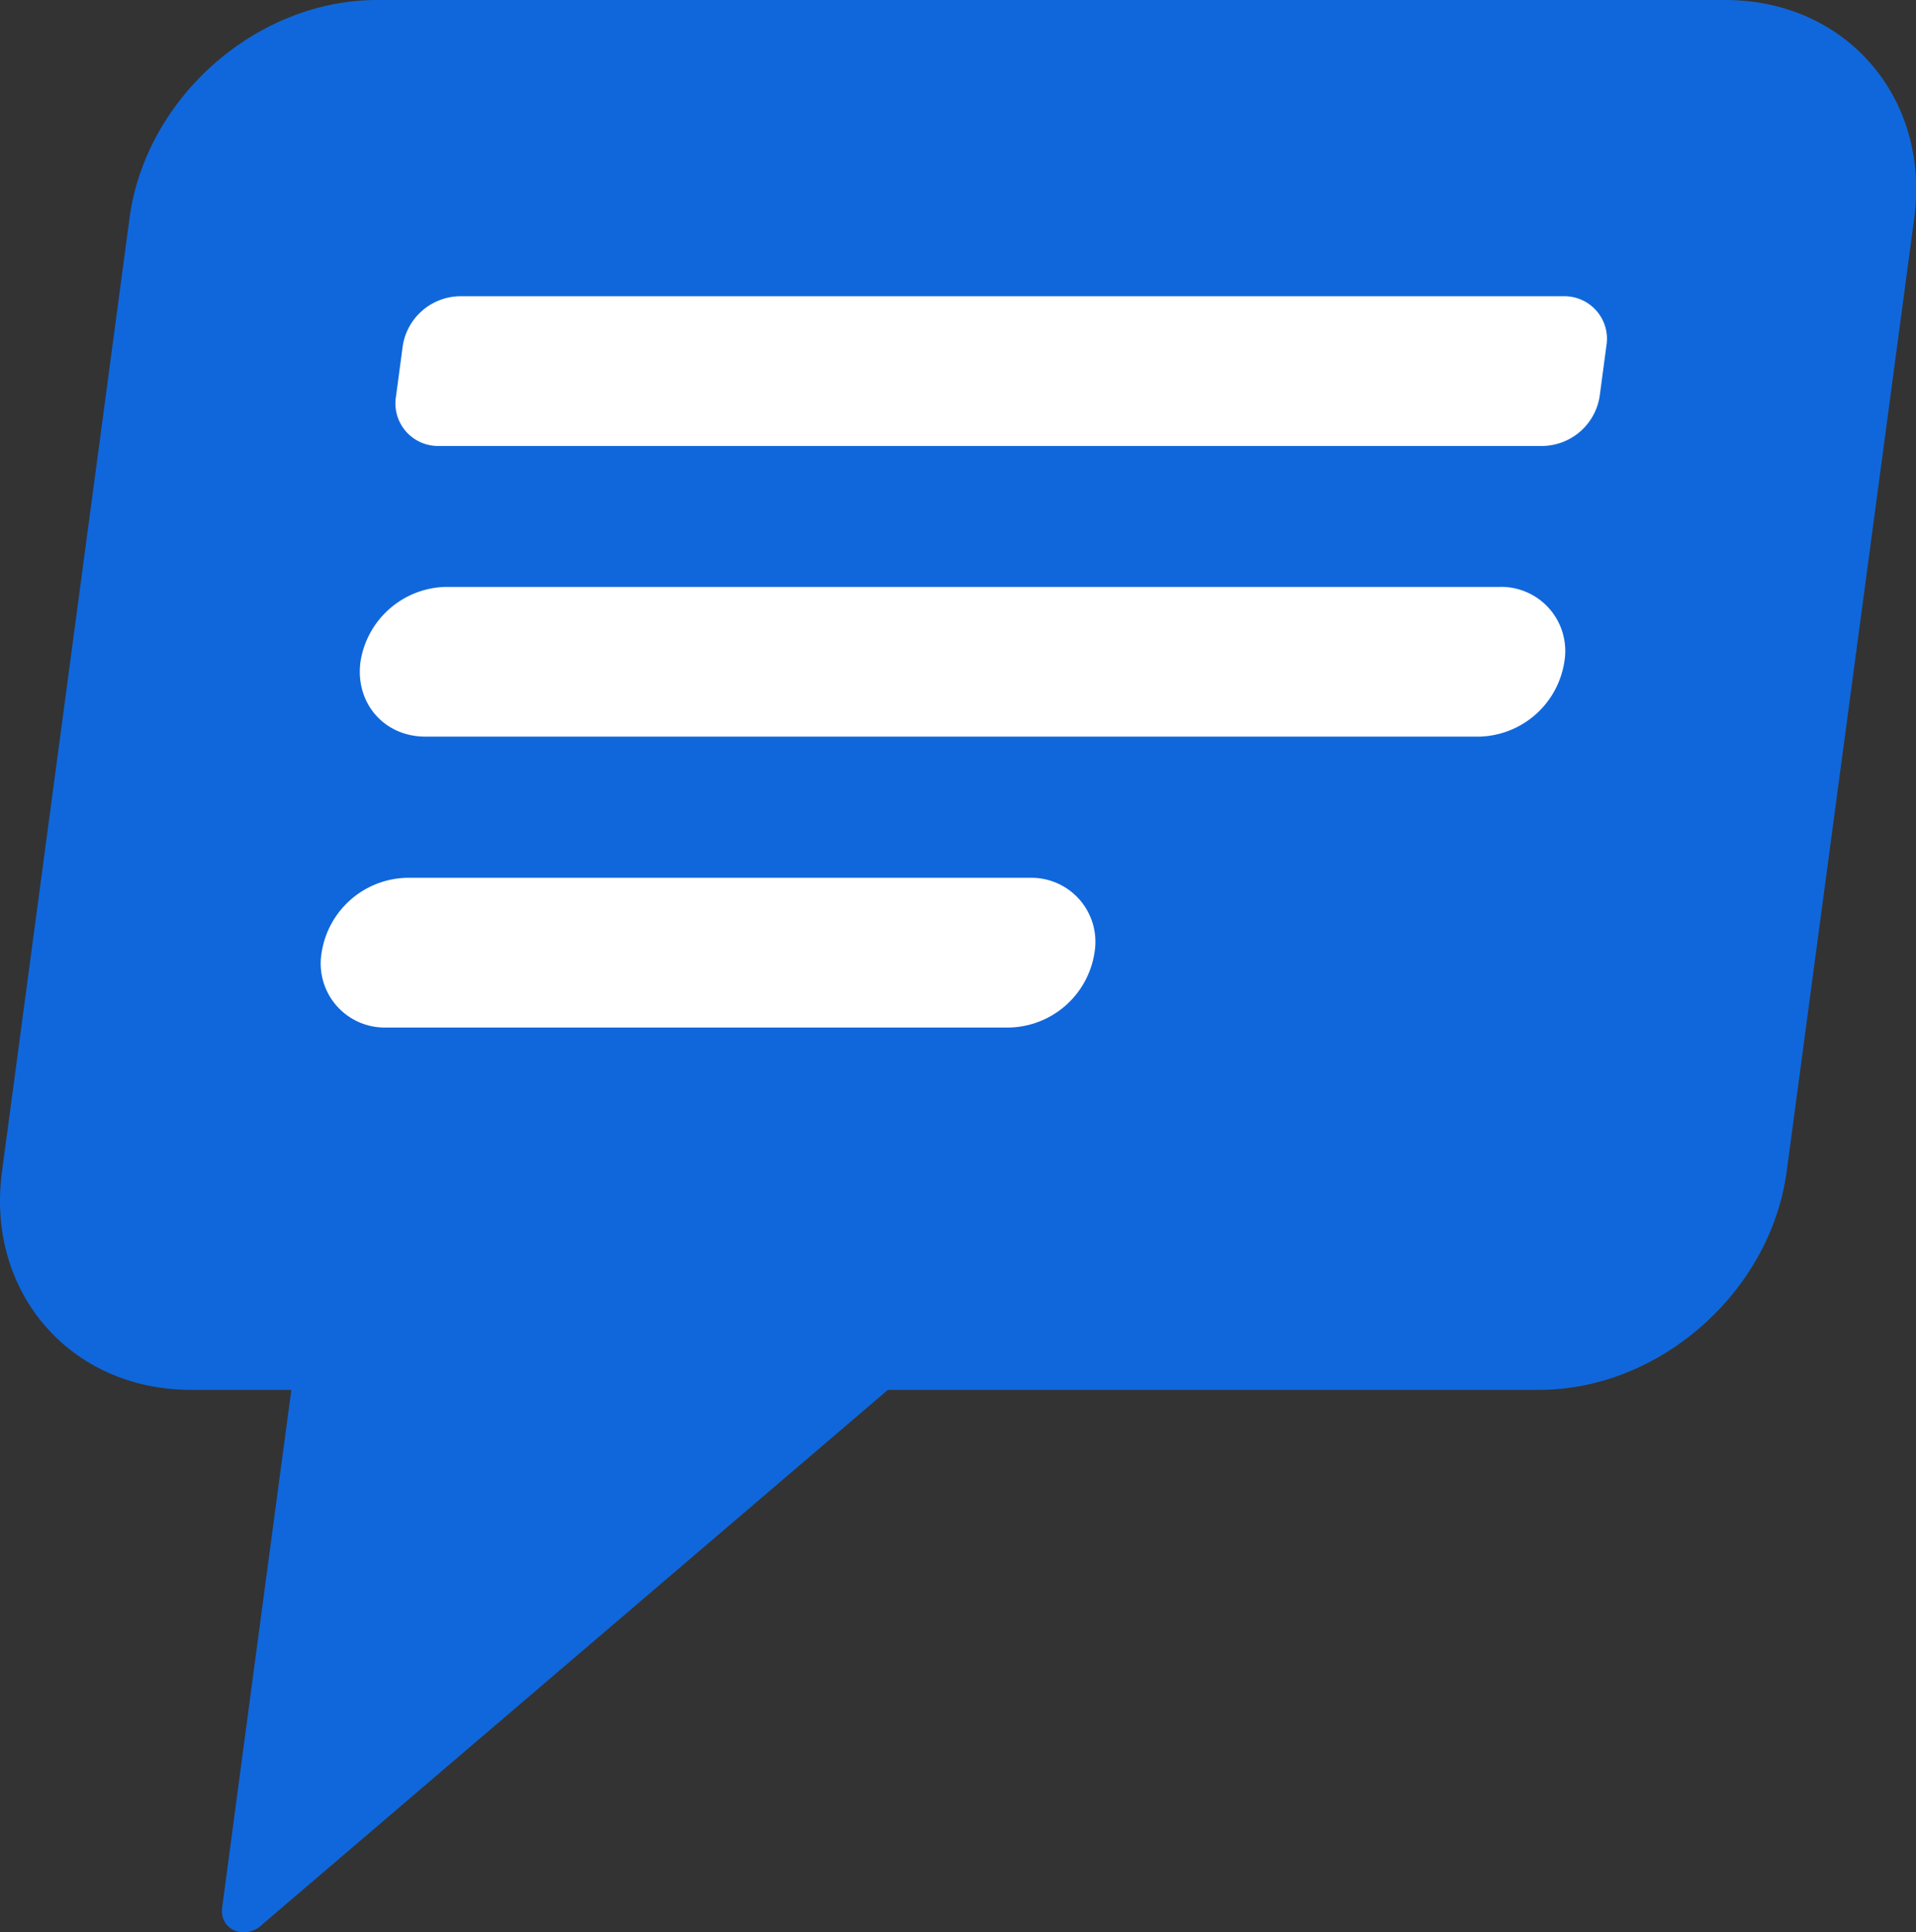 <svg id="Isolation_Mode" data-name="Isolation Mode" xmlns="http://www.w3.org/2000/svg" viewBox="0 0 340.64 343.54"><rect x="0" y="0" width="340.64" height="343.54" fill="#333333" stroke="none"/><defs><style>.cls-1{fill:#1067db;}.cls-2{fill:#fff;}</style></defs><path class="cls-1" d="M1213.79,1163.08l-22.68,169.57c-2.87,21.41,12.17,38.77,33.58,38.77h17.87l-5.3,39.55-7,52.49c-.55,4.09,4.31,6,7.36,2.81l111-94.85H1464.4c21.41,0,41.09-17.36,44-38.77l22.69-169.57c2.86-21.41-12.17-38.77-33.59-38.77h-239.7C1236.34,1124.31,1216.66,1141.67,1213.79,1163.08Z" transform="translate(-1190.76 -1124.31)"/><path class="cls-2" d="M1465.16,1203.6H1268.84a7.57,7.57,0,0,1-7.67-8.85l1.19-8.92a10.45,10.45,0,0,1,10-8.85h196.32a7.57,7.57,0,0,1,7.67,8.85l-1.19,8.92A10.45,10.45,0,0,1,1465.16,1203.6Z" transform="translate(-1190.76 -1124.31)"/><path class="cls-2" d="M1453.79,1255.28H1266.38c-7.35,0-12.51-6-11.53-13.31h0a15.71,15.71,0,0,1,15.09-13.31h187.41a11.39,11.39,0,0,1,11.53,13.31h0A15.7,15.7,0,0,1,1453.79,1255.28Z" transform="translate(-1190.76 -1124.31)"/><path class="cls-2" d="M1370.26,1307H1259.47a11.38,11.38,0,0,1-11.53-13.31h0a15.7,15.7,0,0,1,15.09-13.31h110.79a11.39,11.39,0,0,1,11.53,13.31h0A15.7,15.7,0,0,1,1370.26,1307Z" transform="translate(-1190.76 -1124.31)"/></svg>